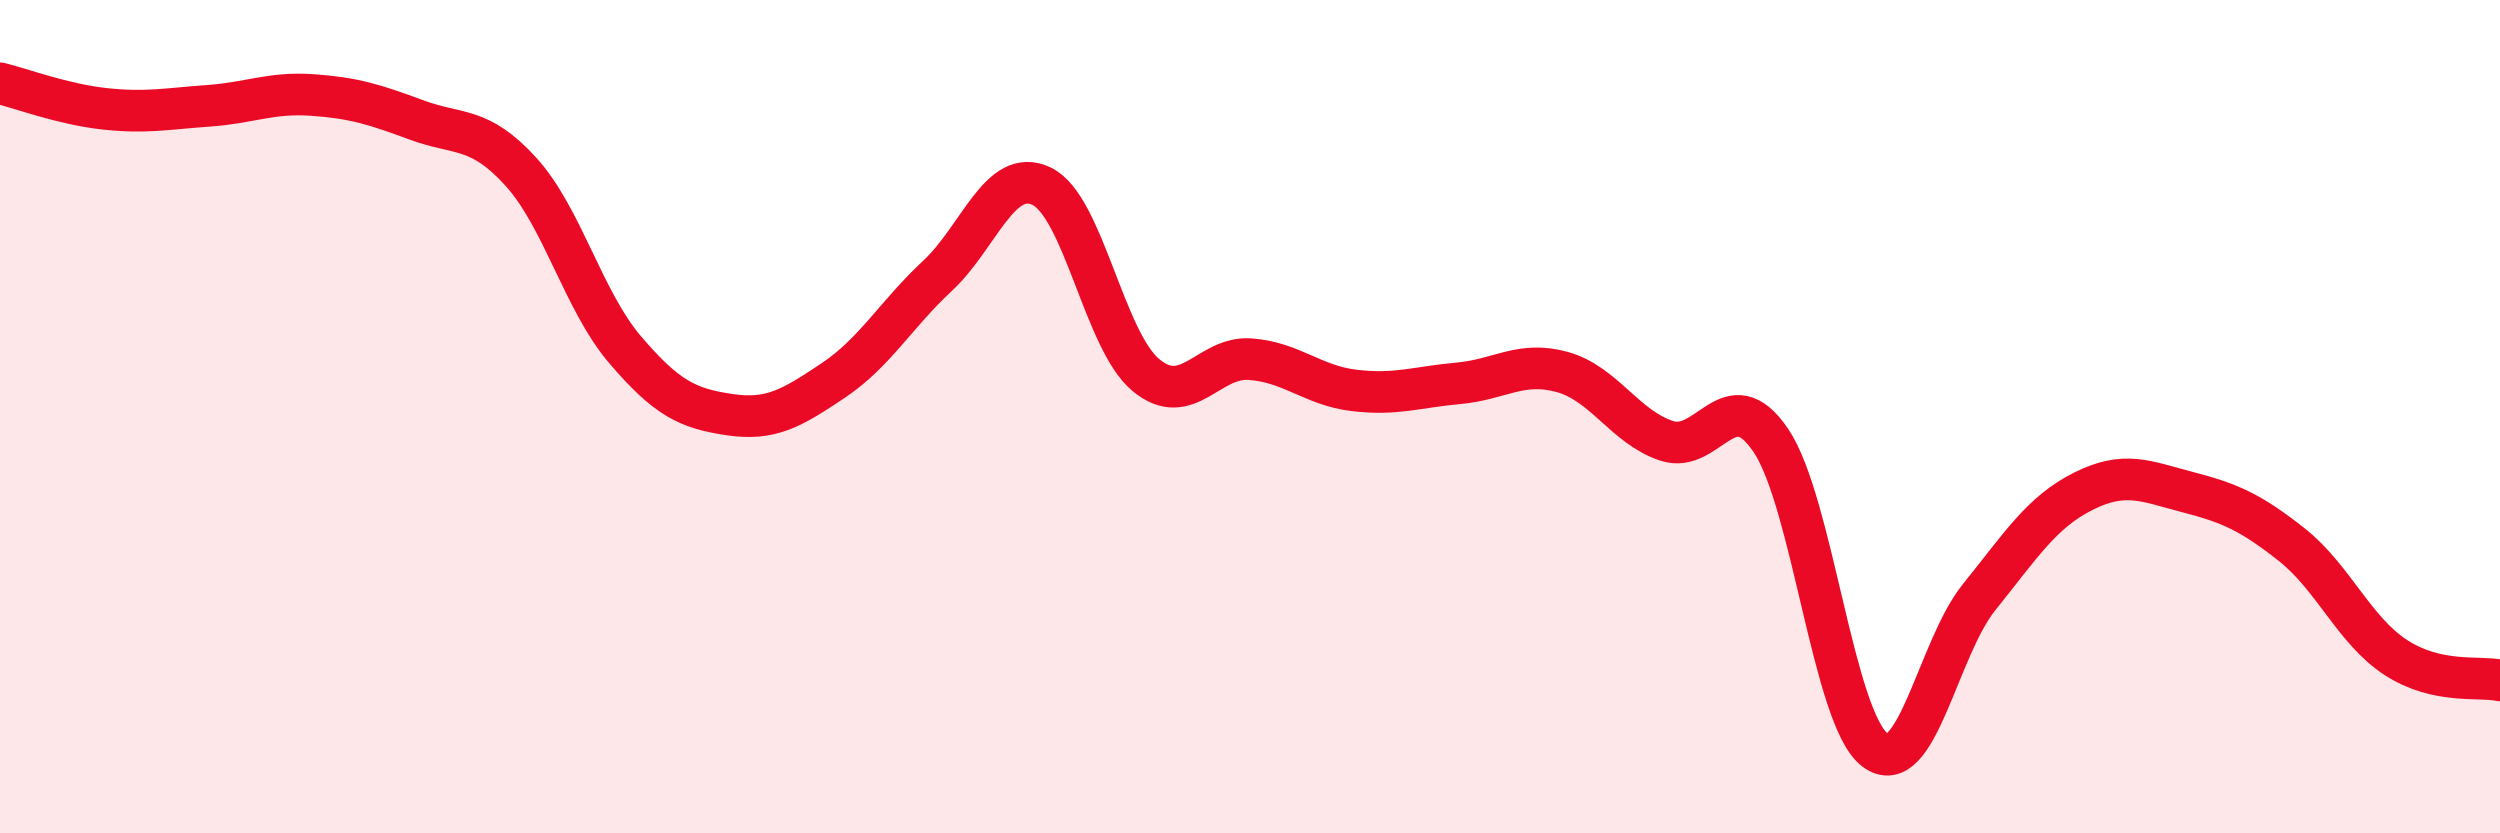 
    <svg width="60" height="20" viewBox="0 0 60 20" xmlns="http://www.w3.org/2000/svg">
      <path
        d="M 0,2 C 0.5,2.12 1.5,2.5 2.5,2.61 C 3.5,2.72 4,2.61 5,2.54 C 6,2.47 6.5,2.21 7.5,2.28 C 8.5,2.35 9,2.51 10,2.88 C 11,3.25 11.5,3.02 12.5,4.12 C 13.5,5.22 14,7.22 15,8.39 C 16,9.56 16.5,9.8 17.5,9.95 C 18.5,10.1 19,9.8 20,9.13 C 21,8.46 21.5,7.55 22.5,6.62 C 23.5,5.69 24,3.99 25,4.47 C 26,4.95 26.5,8.17 27.5,9 C 28.5,9.83 29,8.55 30,8.62 C 31,8.69 31.5,9.25 32.5,9.37 C 33.5,9.49 34,9.29 35,9.2 C 36,9.11 36.5,8.65 37.5,8.93 C 38.5,9.21 39,10.25 40,10.58 C 41,10.91 41.5,9.09 42.5,10.57 C 43.5,12.05 44,17.25 45,18 C 46,18.75 46.5,15.57 47.5,14.33 C 48.5,13.09 49,12.29 50,11.79 C 51,11.29 51.5,11.55 52.5,11.81 C 53.5,12.07 54,12.28 55,13.07 C 56,13.86 56.5,15.13 57.5,15.78 C 58.5,16.43 59.5,16.22 60,16.33L60 20L0 20Z"
        fill="#EB0A25"
        opacity="0.1"
        stroke-linecap="round"
        stroke-linejoin="round"
      />
      <path
        d="M 0,2 C 0.5,2.12 1.5,2.5 2.5,2.61 C 3.5,2.72 4,2.61 5,2.54 C 6,2.47 6.5,2.21 7.5,2.28 C 8.5,2.35 9,2.51 10,2.88 C 11,3.25 11.5,3.02 12.5,4.12 C 13.5,5.22 14,7.22 15,8.39 C 16,9.56 16.5,9.8 17.5,9.95 C 18.5,10.1 19,9.8 20,9.13 C 21,8.46 21.5,7.55 22.5,6.62 C 23.5,5.69 24,3.99 25,4.47 C 26,4.95 26.5,8.17 27.5,9 C 28.5,9.83 29,8.55 30,8.62 C 31,8.69 31.5,9.25 32.5,9.37 C 33.5,9.49 34,9.29 35,9.2 C 36,9.11 36.5,8.65 37.5,8.93 C 38.5,9.21 39,10.25 40,10.58 C 41,10.91 41.5,9.09 42.5,10.57 C 43.5,12.05 44,17.25 45,18 C 46,18.75 46.5,15.57 47.5,14.33 C 48.5,13.09 49,12.29 50,11.79 C 51,11.29 51.5,11.55 52.5,11.81 C 53.5,12.07 54,12.28 55,13.07 C 56,13.86 56.5,15.13 57.5,15.78 C 58.5,16.43 59.5,16.22 60,16.33"
        stroke="#EB0A25"
        stroke-width="1"
        fill="none"
        stroke-linecap="round"
        stroke-linejoin="round"
      />
    </svg>
  